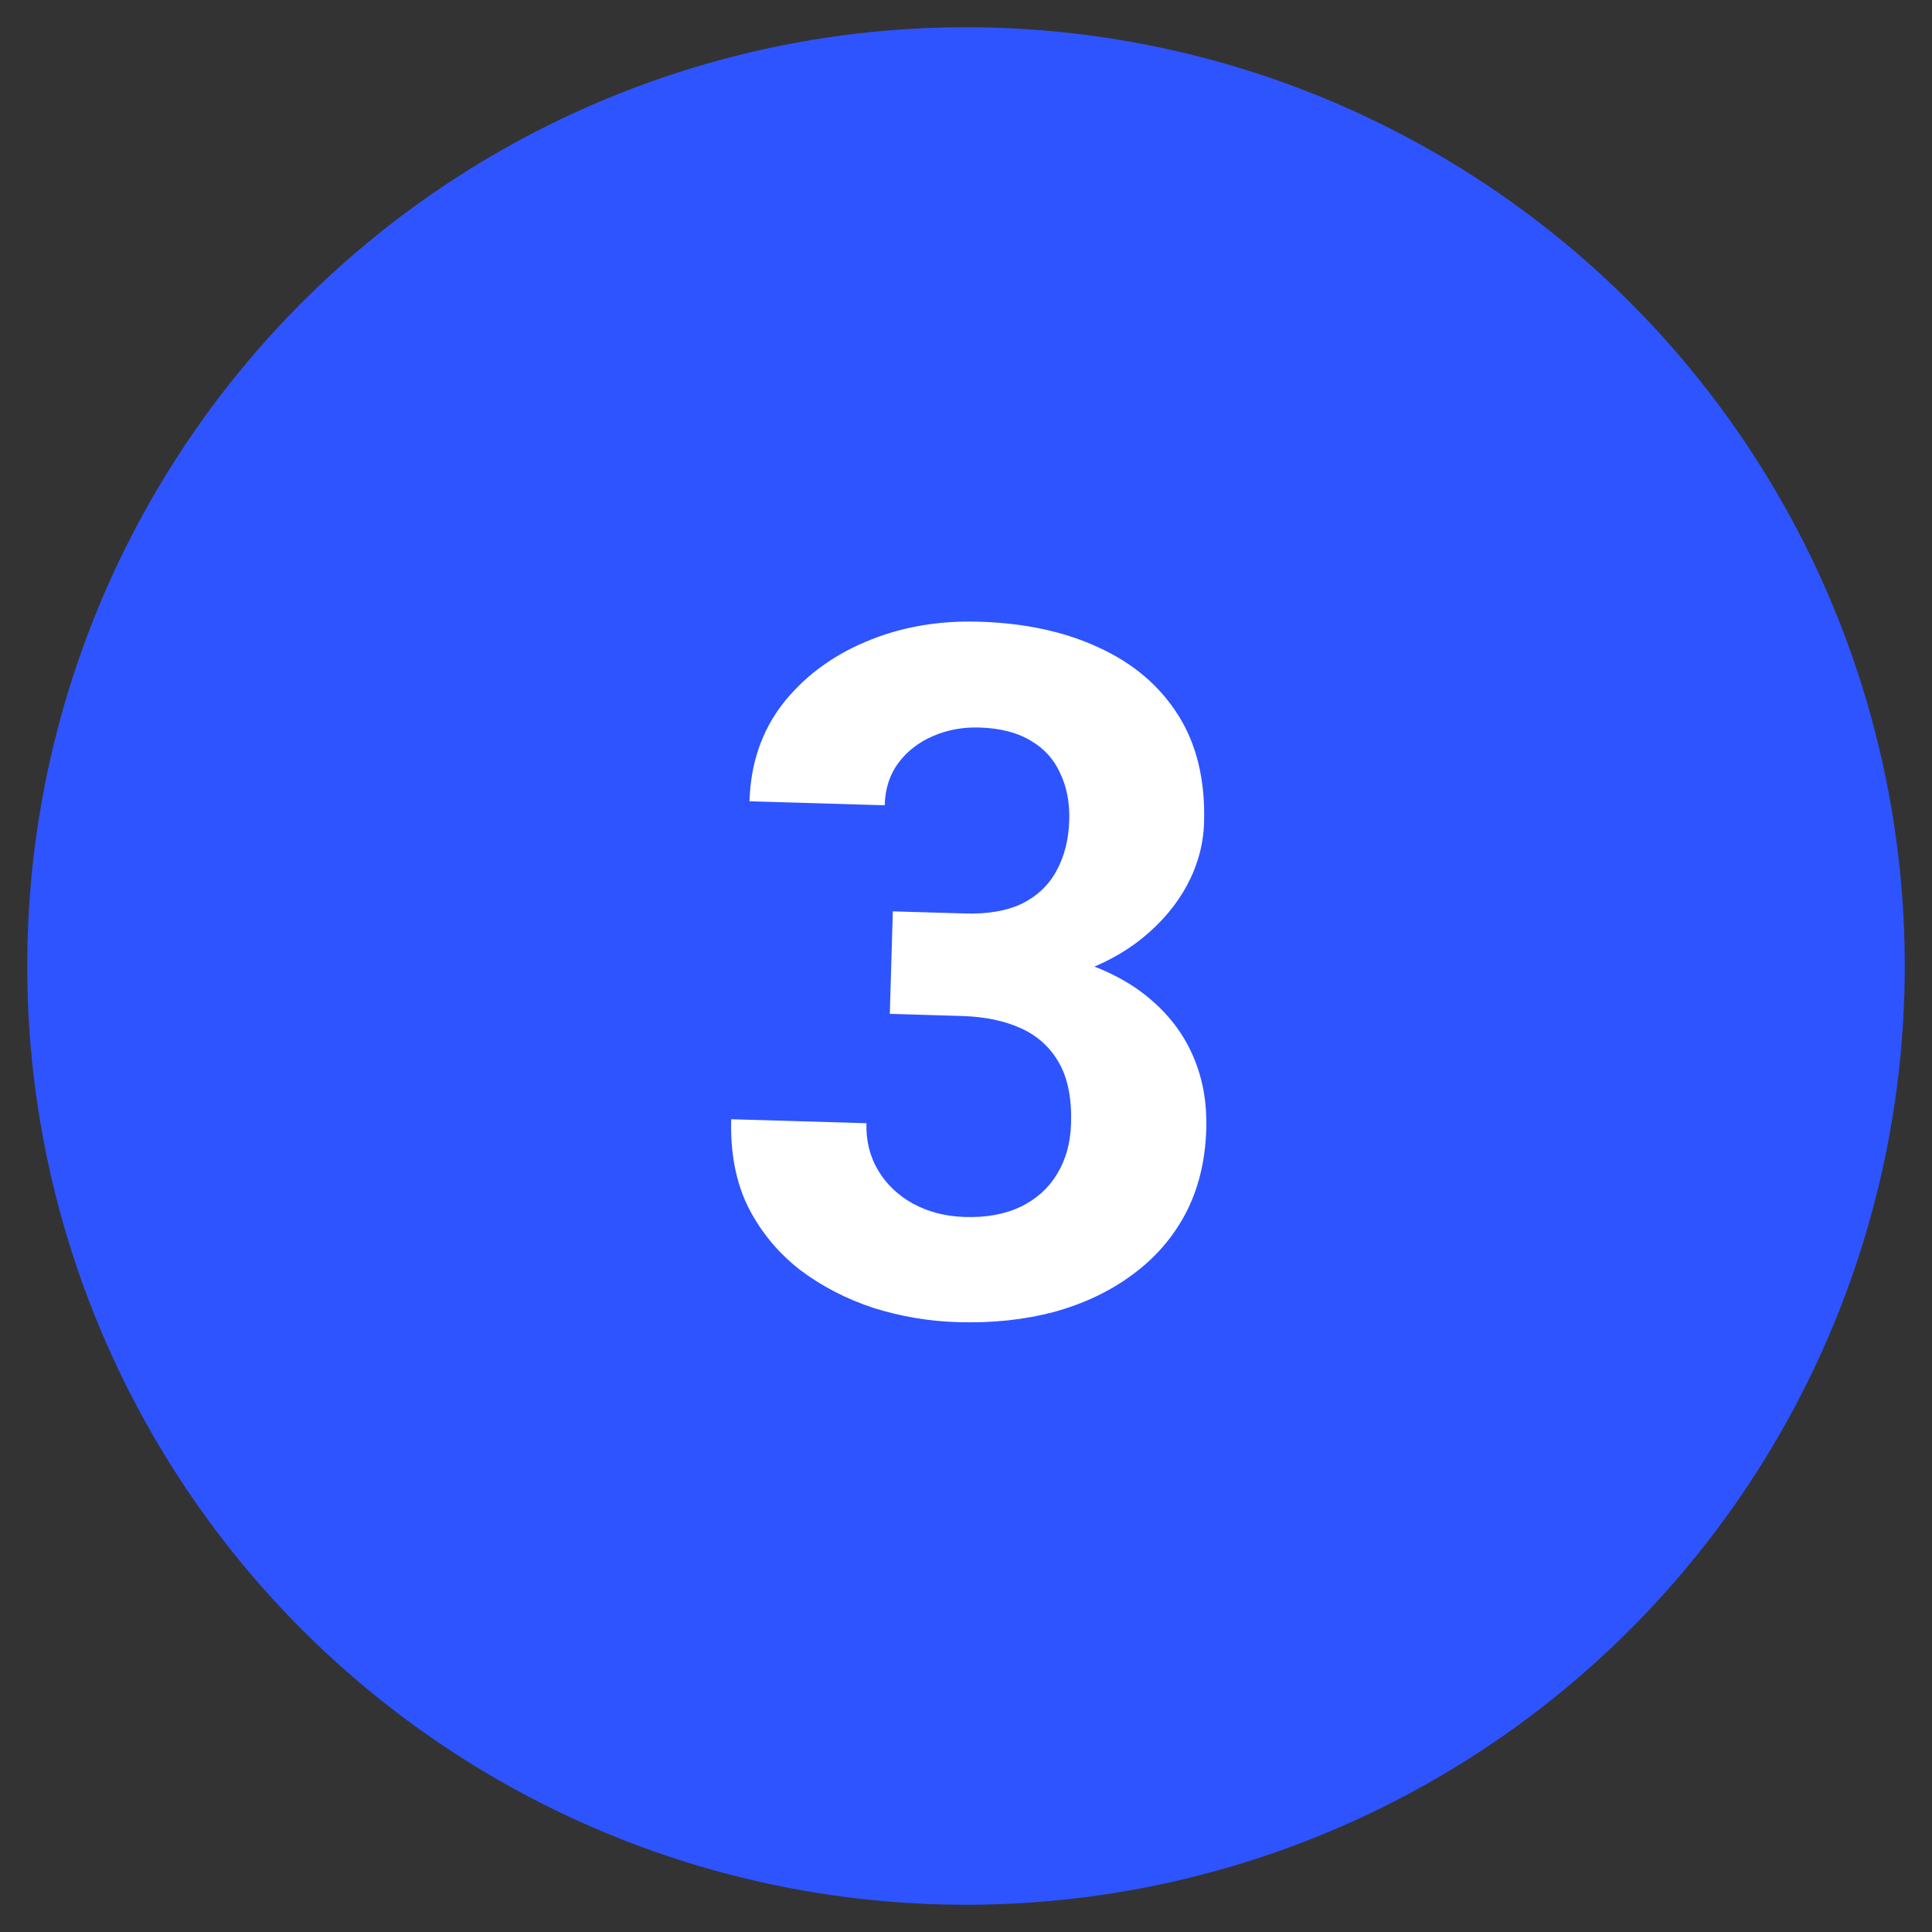 <svg width="32" height="32" viewBox="0 0 32 32" fill="none" xmlns="http://www.w3.org/2000/svg">
<rect x="0" y="0" width="32" height="32" fill="#333333" stroke="none"/>
<circle cx="16" cy="16" r="15.549" transform="rotate(1.688 16 16)" fill="#2E54FF"/>
<path d="M14.788 15.095L15.981 15.13C16.364 15.142 16.681 15.086 16.933 14.965C17.184 14.838 17.373 14.657 17.499 14.423C17.63 14.184 17.701 13.904 17.71 13.584C17.719 13.294 17.669 13.037 17.562 12.811C17.46 12.581 17.298 12.4 17.074 12.269C16.851 12.133 16.566 12.06 16.22 12.05C15.946 12.042 15.691 12.089 15.455 12.191C15.219 12.292 15.029 12.439 14.884 12.631C14.738 12.824 14.662 13.059 14.653 13.338L12.414 13.272C12.432 12.652 12.613 12.117 12.957 11.667C13.307 11.217 13.767 10.871 14.338 10.63C14.908 10.388 15.532 10.277 16.209 10.297C16.974 10.319 17.639 10.463 18.205 10.728C18.772 10.988 19.208 11.36 19.515 11.845C19.821 12.33 19.964 12.923 19.943 13.626C19.932 13.983 19.84 14.326 19.664 14.657C19.489 14.983 19.243 15.276 18.925 15.535C18.612 15.79 18.234 15.991 17.79 16.138C17.346 16.28 16.851 16.343 16.303 16.327L14.753 16.281L14.788 15.095ZM14.738 16.793L14.772 15.638L16.322 15.684C16.937 15.702 17.474 15.787 17.935 15.941C18.396 16.094 18.78 16.307 19.088 16.58C19.395 16.847 19.624 17.162 19.774 17.523C19.924 17.879 19.992 18.271 19.98 18.7C19.964 19.227 19.849 19.695 19.636 20.102C19.422 20.504 19.128 20.842 18.753 21.115C18.383 21.389 17.952 21.593 17.462 21.729C16.972 21.859 16.441 21.916 15.867 21.899C15.392 21.885 14.926 21.807 14.47 21.664C14.019 21.516 13.612 21.305 13.248 21.031C12.889 20.751 12.604 20.407 12.394 19.997C12.189 19.582 12.095 19.096 12.111 18.538L14.351 18.604C14.342 18.893 14.407 19.154 14.545 19.386C14.683 19.617 14.877 19.801 15.126 19.938C15.38 20.075 15.665 20.148 15.98 20.157C16.337 20.168 16.644 20.112 16.901 19.99C17.163 19.863 17.365 19.683 17.506 19.45C17.653 19.211 17.731 18.931 17.74 18.611C17.753 18.198 17.687 17.865 17.545 17.612C17.402 17.355 17.194 17.162 16.918 17.035C16.642 16.908 16.314 16.839 15.931 16.828L14.738 16.793Z" fill="white"/>
</svg>
